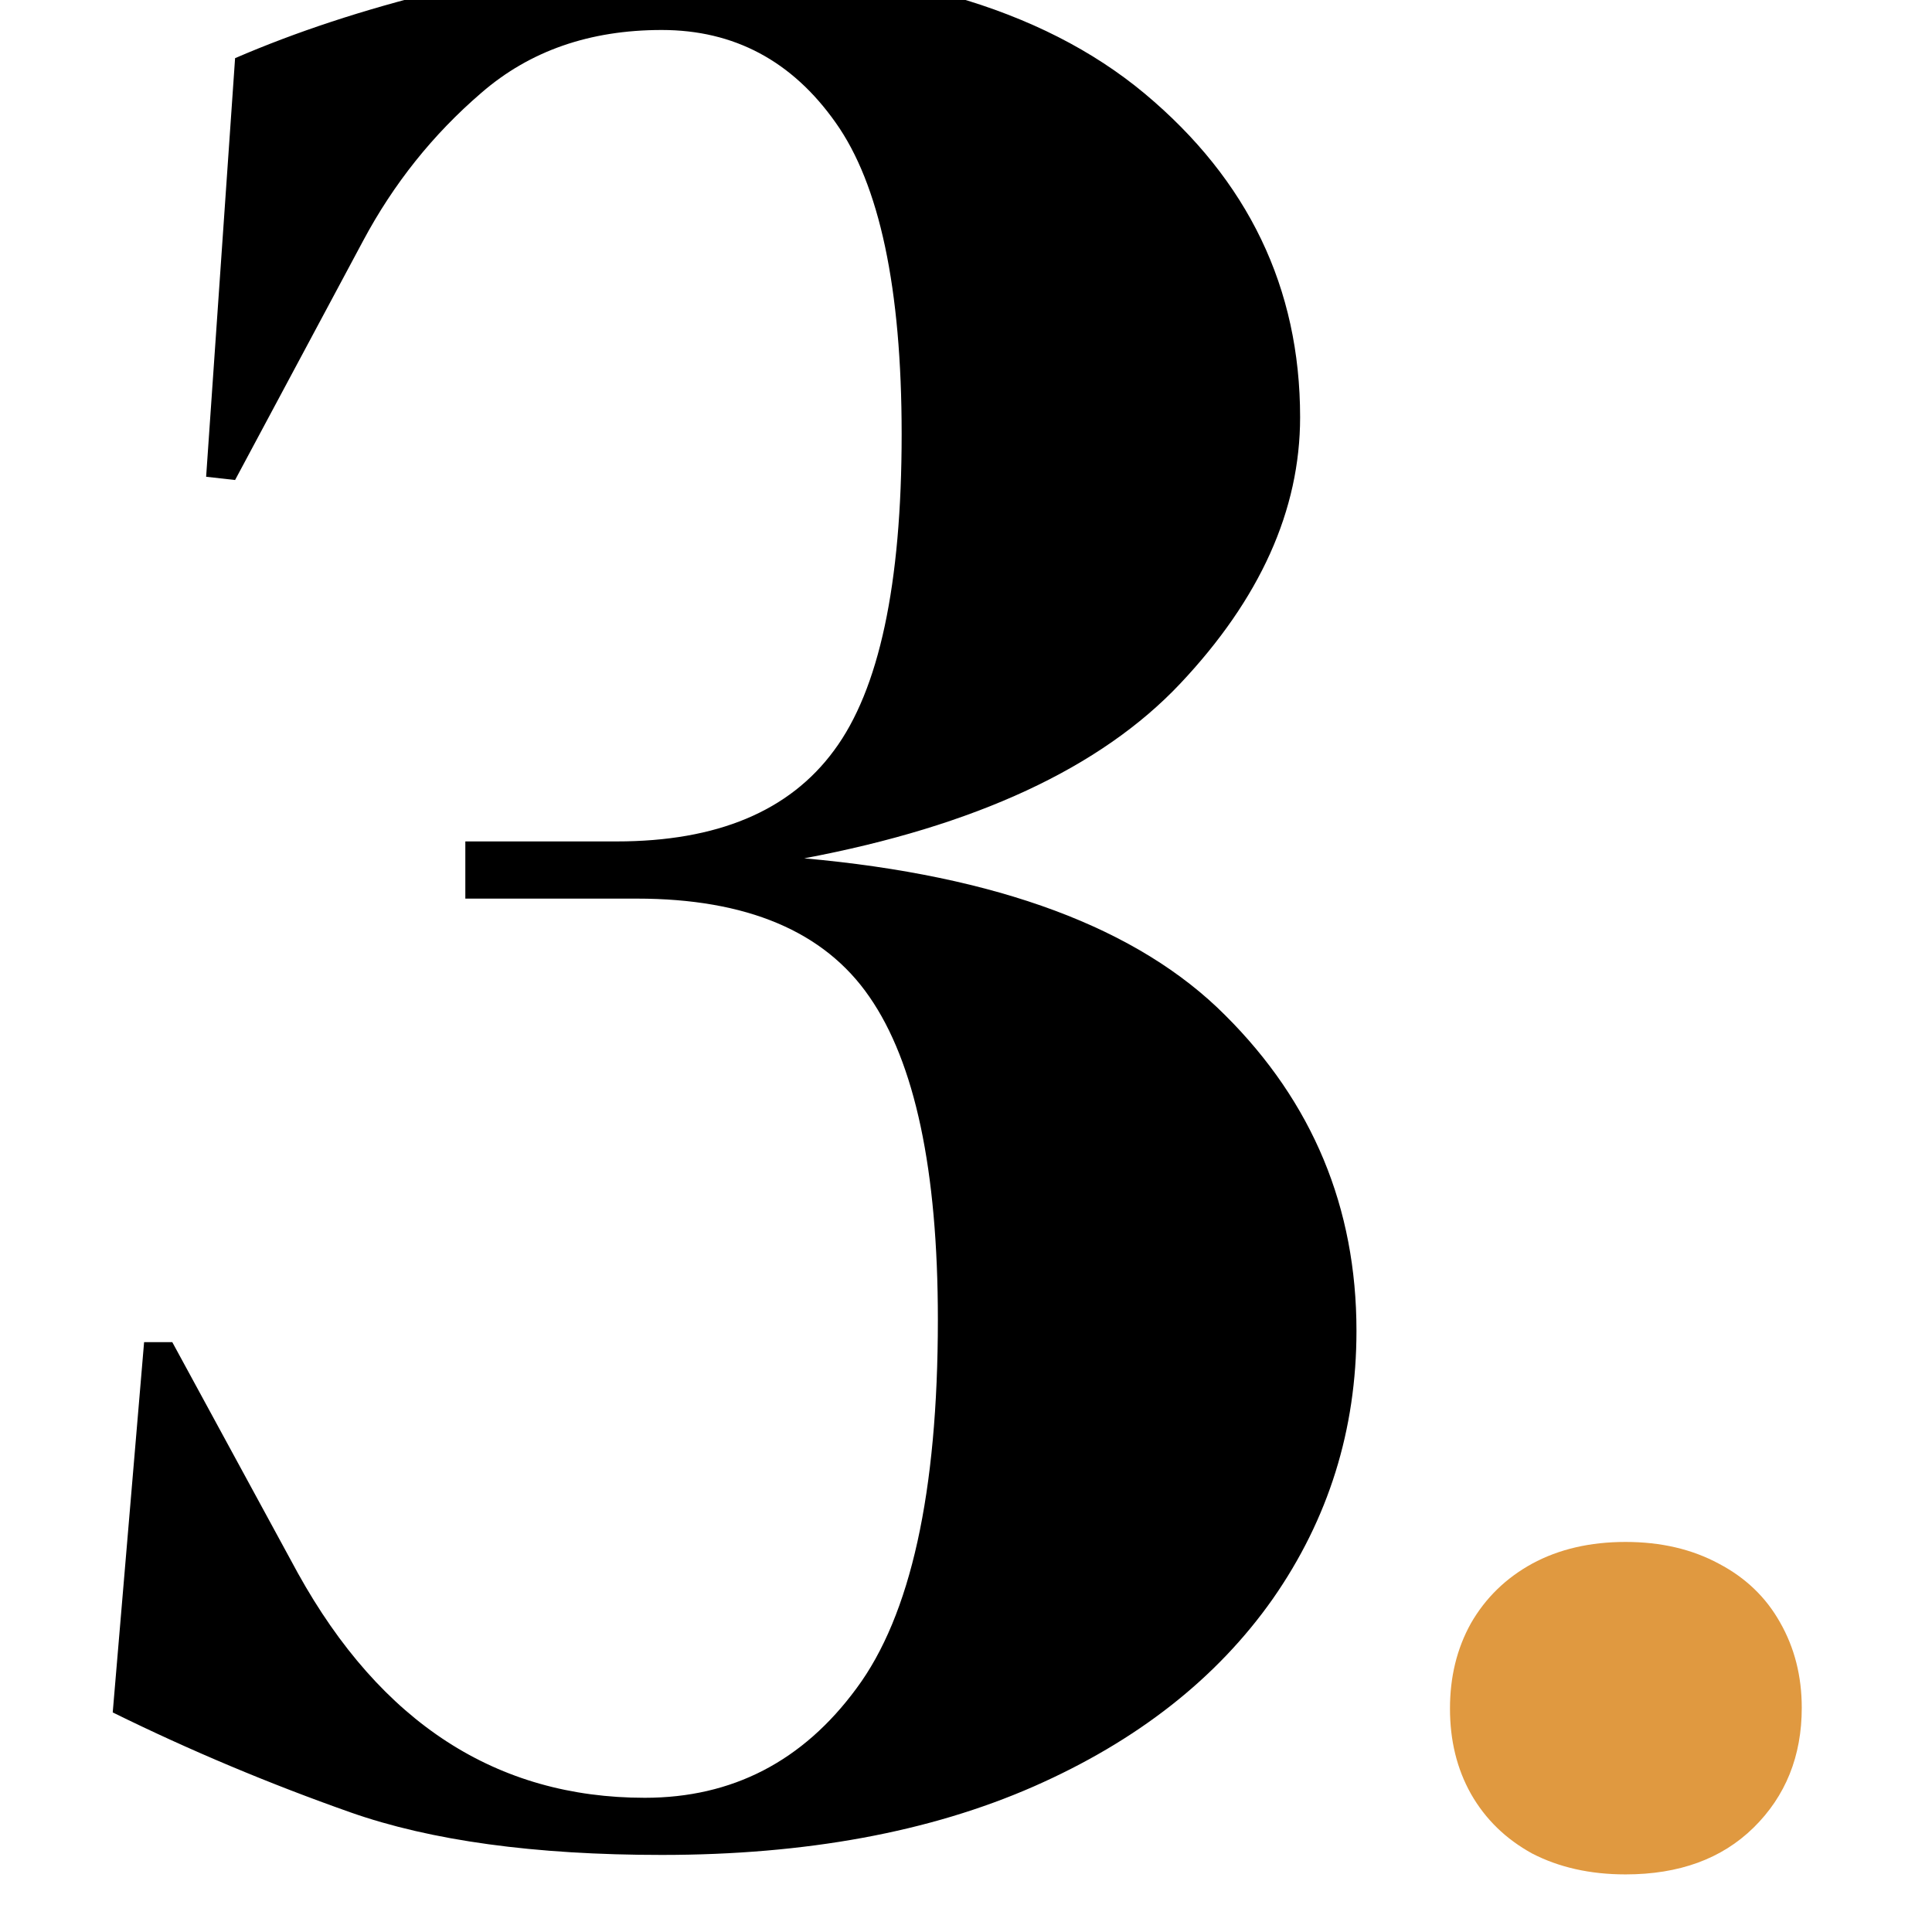 <svg xmlns="http://www.w3.org/2000/svg" xmlns:xlink="http://www.w3.org/1999/xlink" width="50" zoomAndPan="magnify" viewBox="0 0 37.5 37.5" height="50" preserveAspectRatio="xMidYMid meet" version="1.0"><defs><g/></defs><g fill="#000000" fill-opacity="1"><g transform="translate(-1.187, 35.176)"><g><path d="M 14.031 0.828 C 11.562 0.828 9.547 0.551 7.984 0 C 6.422 -0.551 4.883 -1.195 3.375 -1.938 L 3.984 -9.125 L 4.531 -9.125 L 6.969 -4.641 C 8.582 -1.734 10.828 -0.281 13.703 -0.281 C 15.398 -0.281 16.77 -0.988 17.812 -2.406 C 18.863 -3.82 19.391 -6.207 19.391 -9.562 C 19.391 -12.469 18.945 -14.555 18.062 -15.828 C 17.188 -17.098 15.68 -17.734 13.547 -17.734 L 10.219 -17.734 L 10.219 -18.844 L 13.156 -18.844 C 15.102 -18.844 16.508 -19.43 17.375 -20.609 C 18.25 -21.785 18.688 -23.832 18.688 -26.75 C 18.688 -29.582 18.258 -31.598 17.406 -32.797 C 16.562 -33.992 15.438 -34.594 14.031 -34.594 C 12.633 -34.594 11.469 -34.188 10.531 -33.375 C 9.594 -32.57 8.828 -31.613 8.234 -30.5 L 5.75 -25.859 L 5.188 -25.922 L 5.75 -34.047 C 6.926 -34.555 8.238 -34.988 9.688 -35.344 C 11.145 -35.695 12.781 -35.875 14.594 -35.875 C 18.457 -35.875 21.395 -35.035 23.406 -33.359 C 25.414 -31.68 26.422 -29.586 26.422 -27.078 C 26.422 -25.273 25.645 -23.551 24.094 -21.906 C 22.551 -20.27 20.117 -19.141 16.797 -18.516 C 20.555 -18.18 23.281 -17.164 24.969 -15.469 C 26.664 -13.781 27.516 -11.738 27.516 -9.344 C 27.516 -7.426 26.973 -5.691 25.891 -4.141 C 24.805 -2.598 23.258 -1.383 21.25 -0.5 C 19.238 0.383 16.832 0.828 14.031 0.828 Z M 14.031 0.828 "/></g></g></g><g fill="#e09940" fill-opacity="1"><g transform="translate(26.113, 36.21)"><g><path d="M 5.438 0.172 C 4.75 0.172 4.145 0.035 3.625 -0.234 C 3.113 -0.516 2.719 -0.898 2.438 -1.391 C 2.164 -1.879 2.031 -2.43 2.031 -3.047 C 2.031 -3.66 2.164 -4.211 2.438 -4.703 C 2.719 -5.191 3.113 -5.578 3.625 -5.859 C 4.145 -6.141 4.75 -6.281 5.438 -6.281 C 6.125 -6.281 6.727 -6.141 7.25 -5.859 C 7.77 -5.586 8.164 -5.207 8.438 -4.719 C 8.719 -4.227 8.859 -3.676 8.859 -3.062 C 8.859 -2.125 8.547 -1.348 7.922 -0.734 C 7.305 -0.129 6.477 0.172 5.438 0.172 Z M 5.438 0.172 "/></g></g></g></svg>